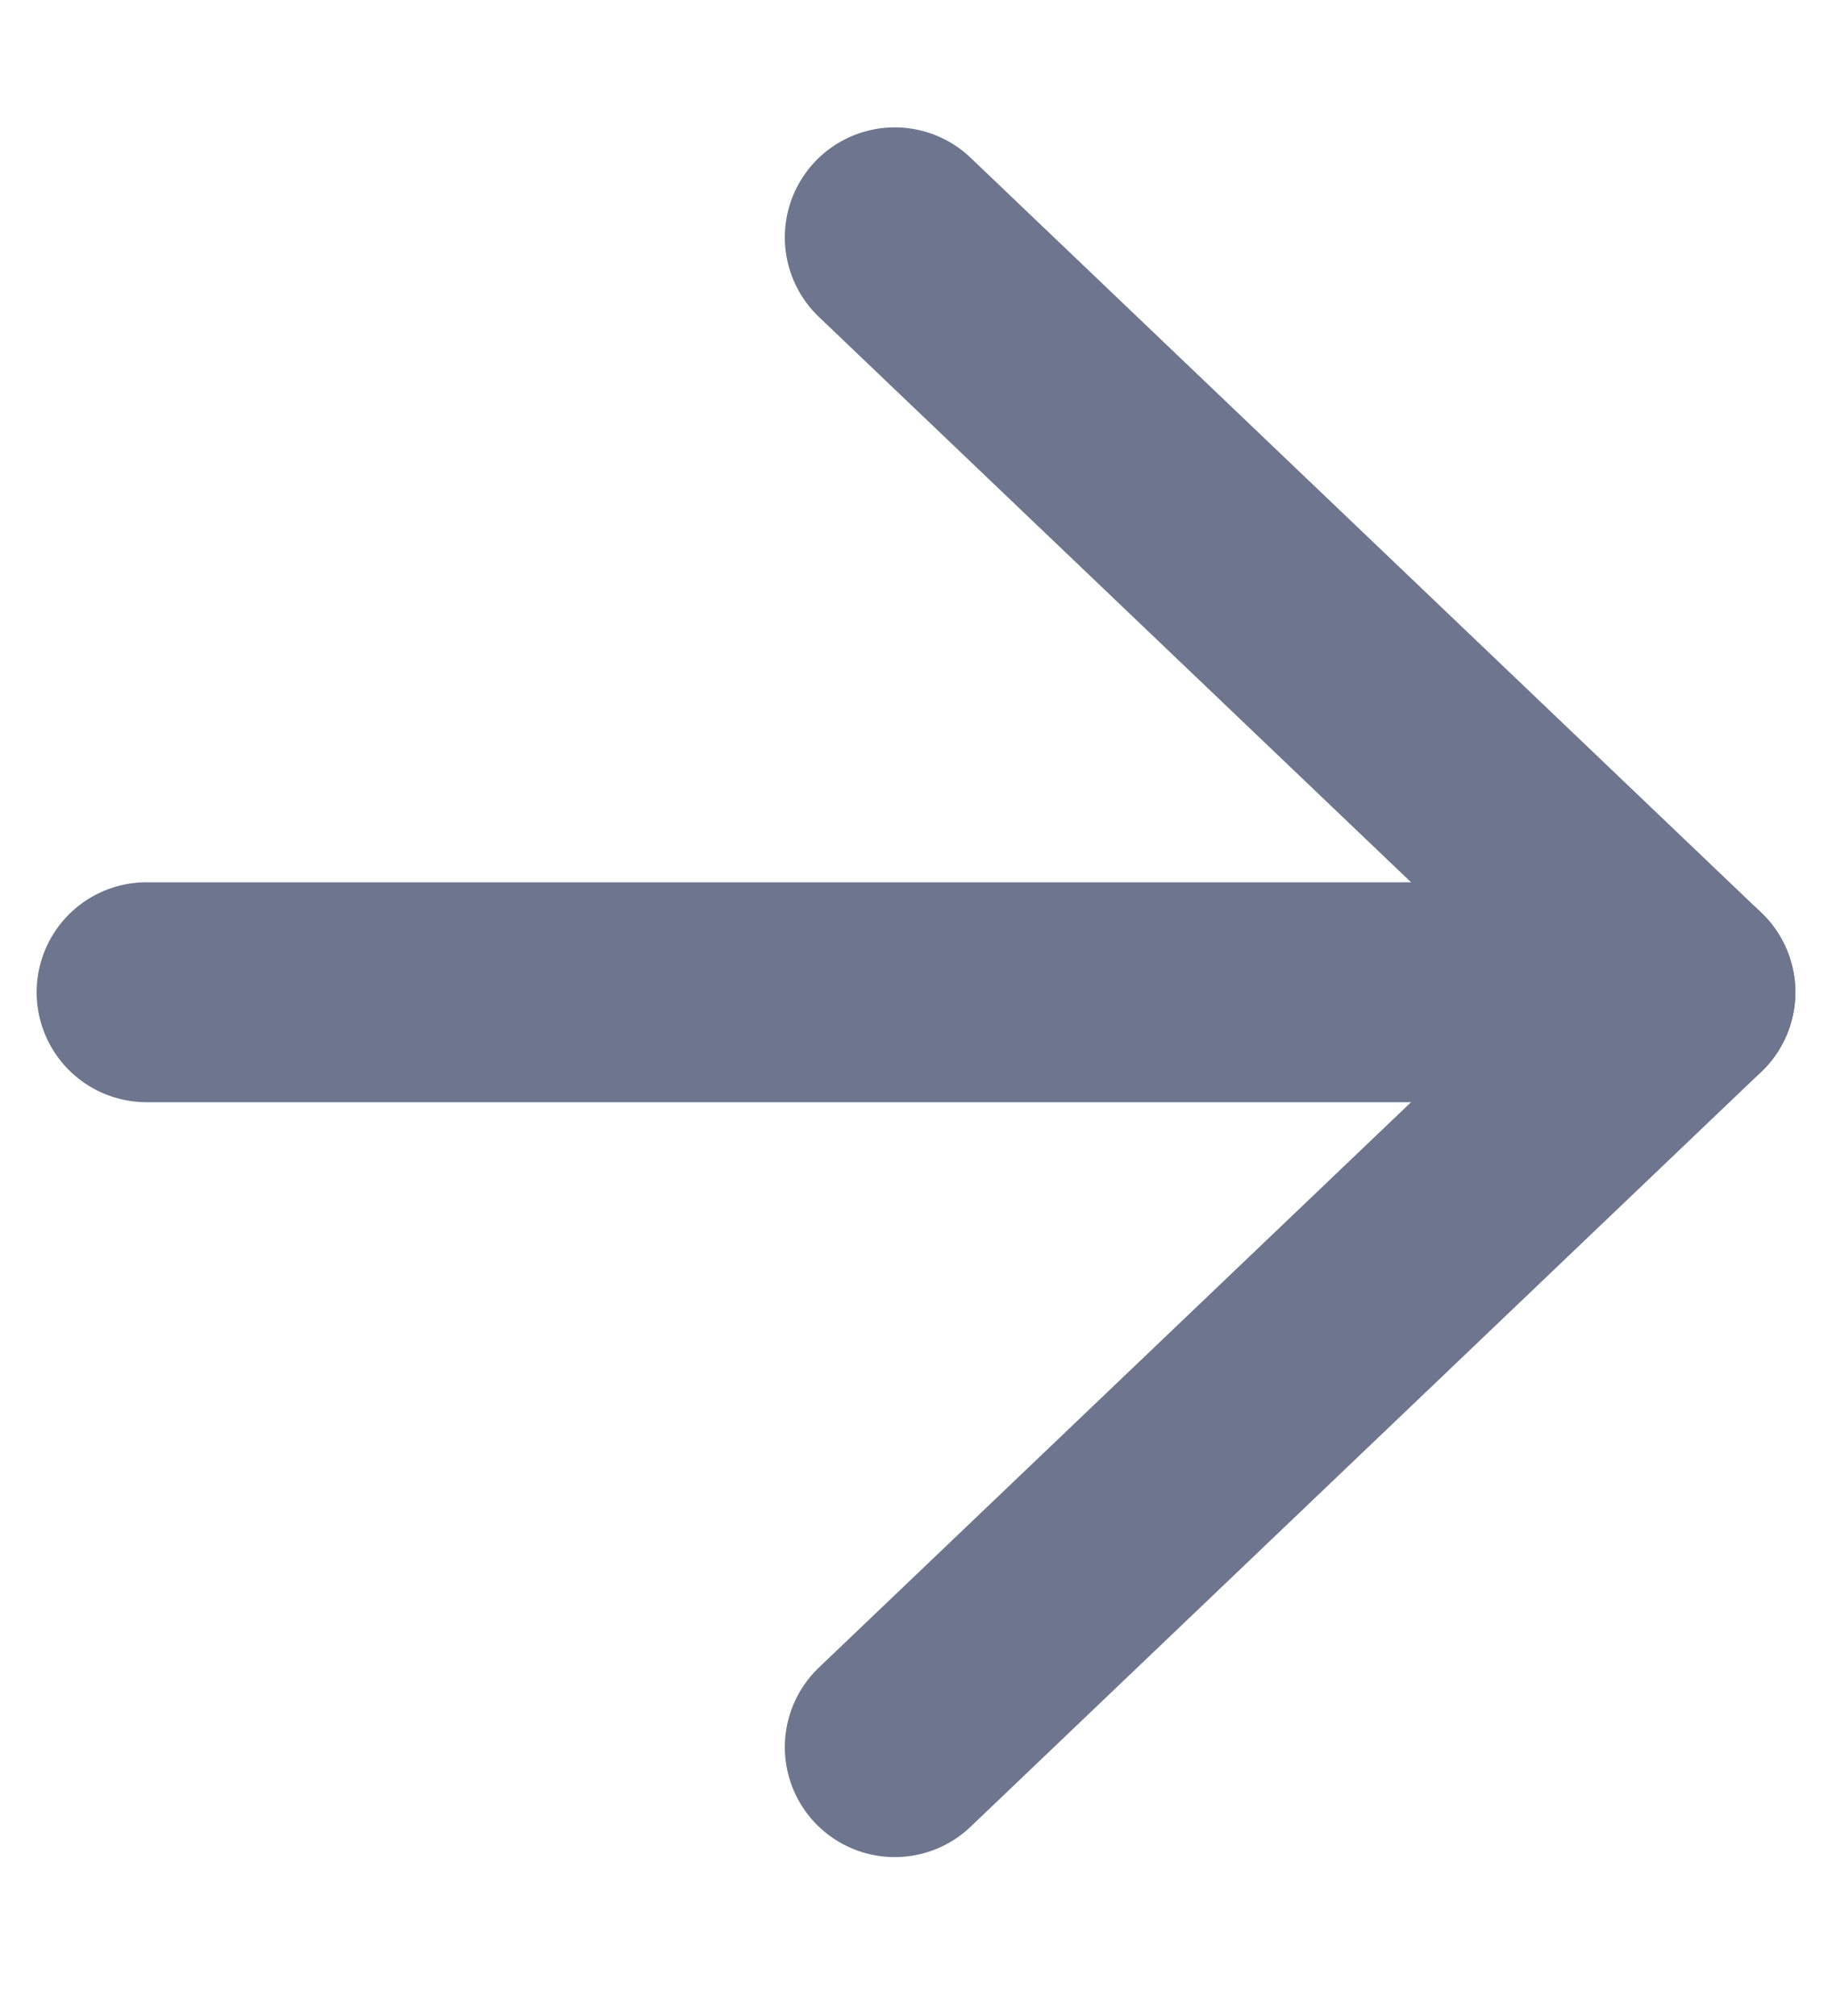<svg width="10" height="11" viewBox="0 0 10 11" fill="none" xmlns="http://www.w3.org/2000/svg">
<path d="M4.884 1.295L9.2 5.414L4.884 9.533" stroke="#6D758F" stroke-width="1.2" stroke-linecap="round" stroke-linejoin="round"/>
<path d="M9.2 5.414L0.8 5.414" stroke="#6D758F" stroke-width="1.2" stroke-linecap="round" stroke-linejoin="round"/>
</svg>
